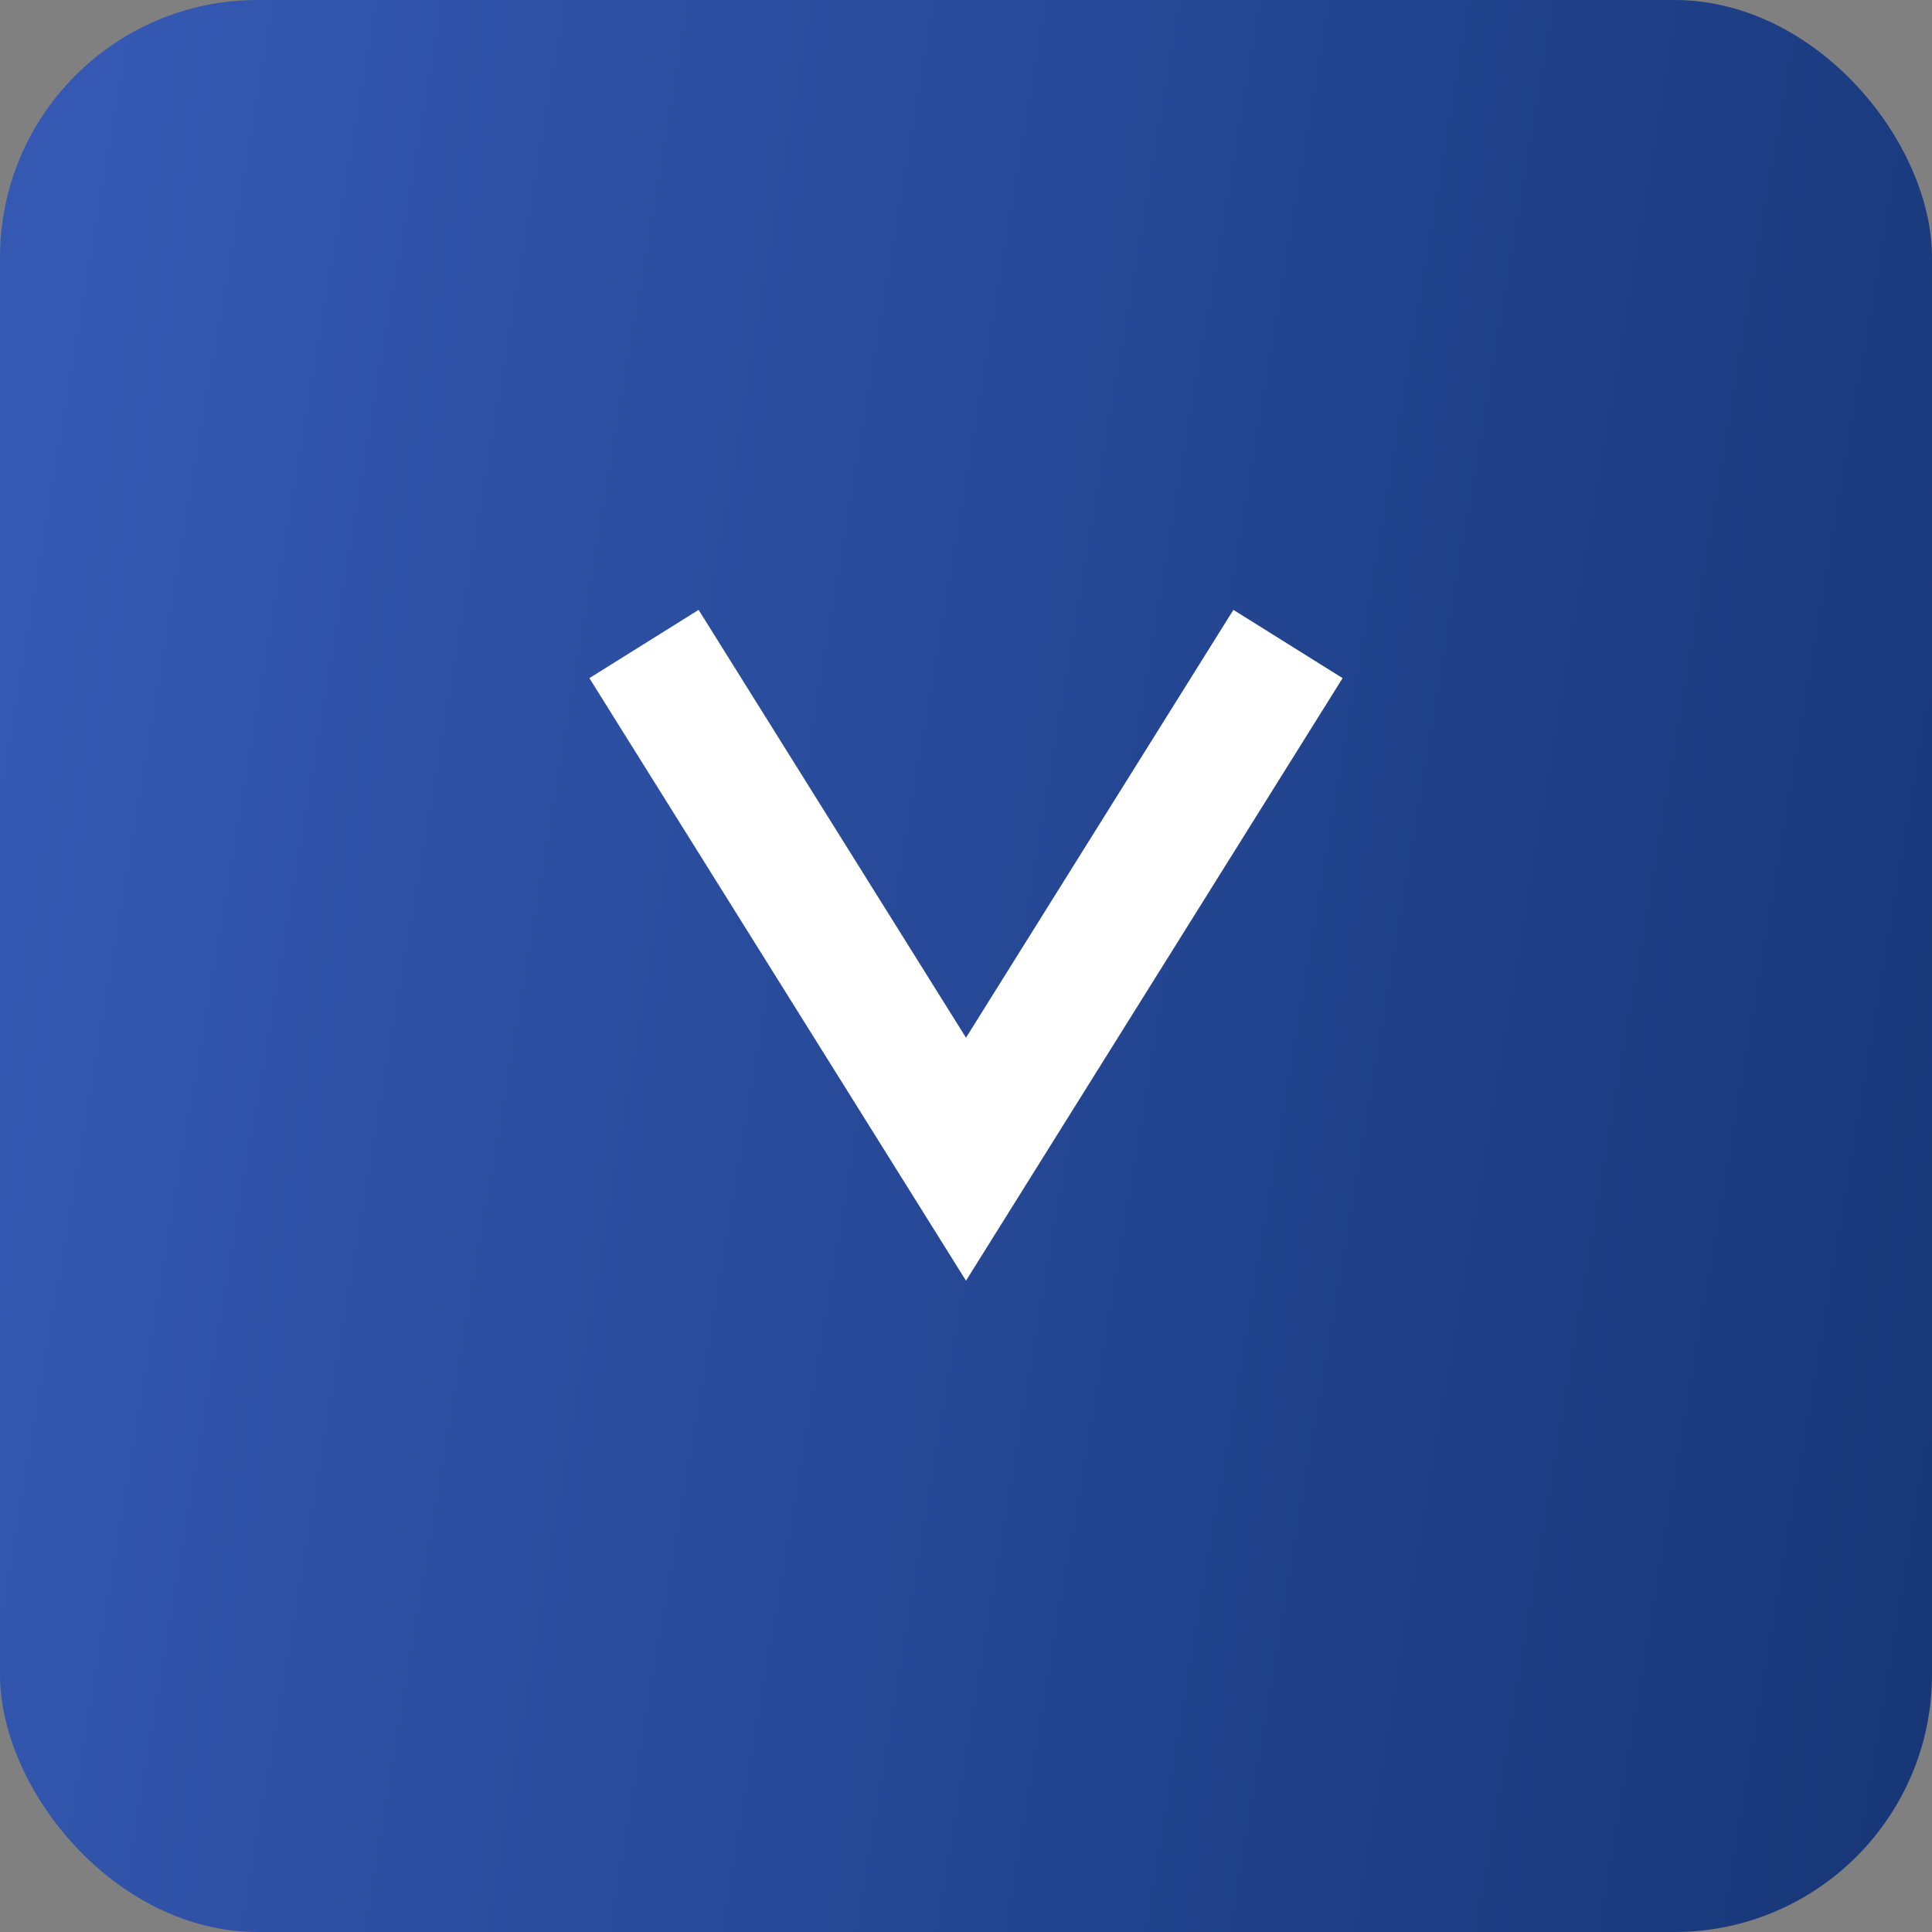 <?xml version="1.0" encoding="UTF-8"?> <svg xmlns="http://www.w3.org/2000/svg" width="15" height="15" viewBox="0 0 15 15" fill="none"><rect x="0" y="0" width="15" height="15" fill="#808080" stroke="none"/><rect width="15" height="15" rx="2" fill="url(#paint0_linear_1_400)"></rect><path d="M5 5L7.5 9L10 5" stroke="white"></path><defs><linearGradient id="paint0_linear_1_400" x1="0.778" y1="4.59037e-07" x2="28.311" y2="4.623" gradientUnits="userSpaceOnUse"><stop stop-color="#3559B3"></stop><stop offset="1" stop-color="#011E4D"></stop></linearGradient></defs></svg> 